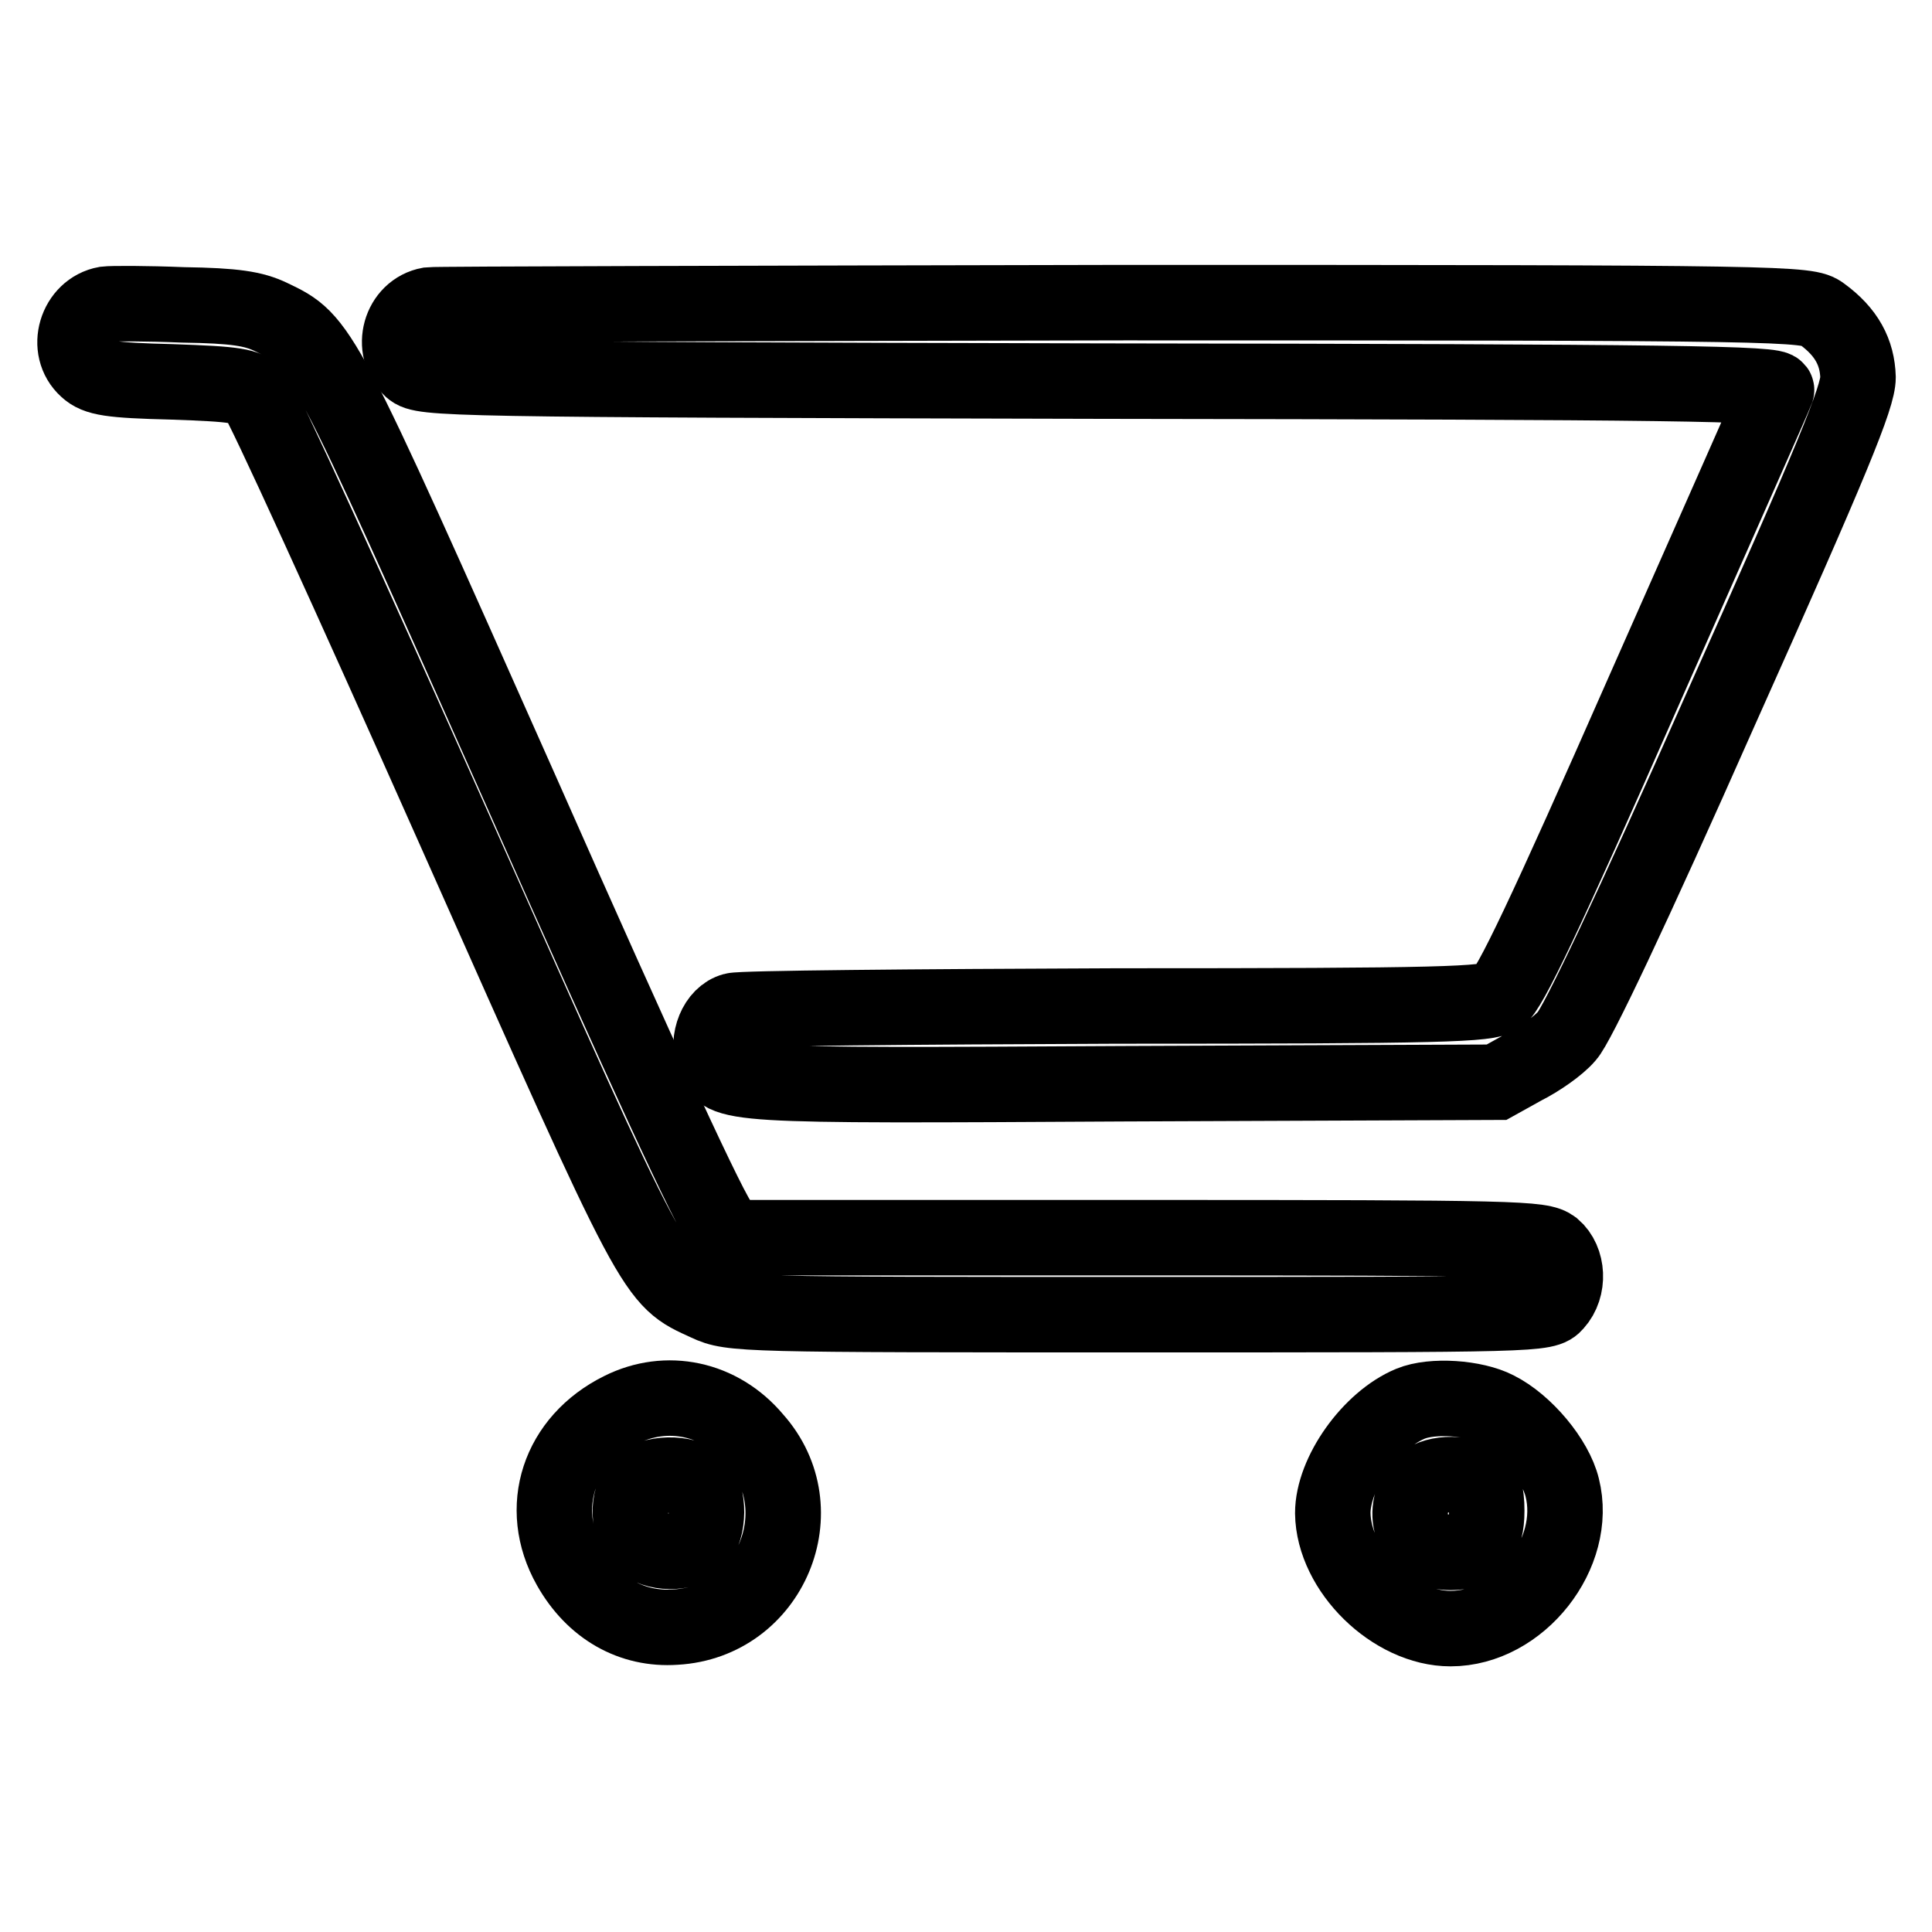 <?xml version="1.0" encoding="utf-8"?>
<!-- Svg Vector Icons : http://www.onlinewebfonts.com/icon -->
<!DOCTYPE svg PUBLIC "-//W3C//DTD SVG 1.1//EN" "http://www.w3.org/Graphics/SVG/1.1/DTD/svg11.dtd">
<svg version="1.1" xmlns="http://www.w3.org/2000/svg" xmlns:xlink="http://www.w3.org/1999/xlink" x="0px" y="0px" viewBox="0 0 256 256" enable-background="new 0 0 256 256" xml:space="preserve">
<g><g><g><path stroke-width="10" fill-opacity="0" stroke="#000000"  d="M14,40.3c-3.9,0.7-5.5,5.9-2.5,8.6c1.3,1.2,3.1,1.5,11.3,1.7c8.5,0.3,9.9,0.5,11.1,1.8c0.8,0.8,12.6,26.7,26.3,57.5c27,60.7,26.3,59.5,33.5,62.8c3.2,1.5,4.6,1.5,57.2,1.5c53.1,0,53.9,0,55.2-1.5c1.9-2.1,1.7-5.7-0.3-7.4c-1.6-1.2-4.3-1.3-55.1-1.3H97.4l-1.8-1.7c-1.2-1-10.5-21.2-26.6-57.6C42.4,44.9,42.6,45.2,35.9,42c-2.3-1.1-4.8-1.5-11.6-1.6C19.4,40.2,14.8,40.2,14,40.3z"/><path stroke-width="10" fill-opacity="0" stroke="#000000"  d="M56.9,40.4c-3.9,0.7-5.3,5.8-2.4,8.5c1.5,1.3,4.2,1.4,91.4,1.6c76.4,0.1,89.8,0.3,89.5,1.2c-0.2,0.6-8.2,18.6-17.7,40.1c-12.9,29.3-17.7,39.4-19.1,40.3c-1.6,1-6.9,1.2-50.7,1.2c-26.9,0.1-49.7,0.3-50.7,0.6c-2.3,0.6-3.6,3.9-2.7,6.4c1.3,3.6,1.5,3.6,54.3,3.3l49.5-0.2l3.6-2c2-1,4.6-2.8,5.7-4.1c1.3-1.3,8.7-16.9,20.3-43.1c15-33.5,18.3-41.6,18.3-44.2c-0.1-3.3-1.5-6-4.8-8.4c-1.9-1.4-3.9-1.5-92.4-1.5C99,40.2,57.7,40.3,56.9,40.4z"/><path stroke-width="10" fill-opacity="0" stroke="#000000"  d="M82.3,186.8c-8.3,4.1-11.2,13-6.8,20.8c3.1,5.5,8.2,8.4,14,8c12.6-0.7,18.8-15.6,10.5-24.9C95.4,185.2,88.3,183.8,82.3,186.8z M92.5,196.6c1.5,1.5,1.5,6-0.1,7.7c-1.6,1.7-5.6,1.7-7.5-0.1c-1.7-1.7-1.9-5.6-0.2-7.4C86.2,195.1,90.9,195,92.5,196.6z"/><path stroke-width="10" fill-opacity="0" stroke="#000000"  d="M186.9,186c-5.3,2.2-10.3,9.2-10.3,14.5c0.1,7.6,8,15.3,15.6,15.3c9.2,0,17-10,14.8-18.7c-0.9-3.7-4.9-8.5-8.7-10.4C195.4,185.2,189.8,184.8,186.9,186z M195.6,196.2c1,0.6,1.4,1.5,1.4,4c0,3.9-1.4,5.5-4.8,5.5c-4.6,0-6.9-4.7-4.2-8.6C189.2,195.3,193,194.8,195.6,196.2z"/></g></g></g>
</svg>
